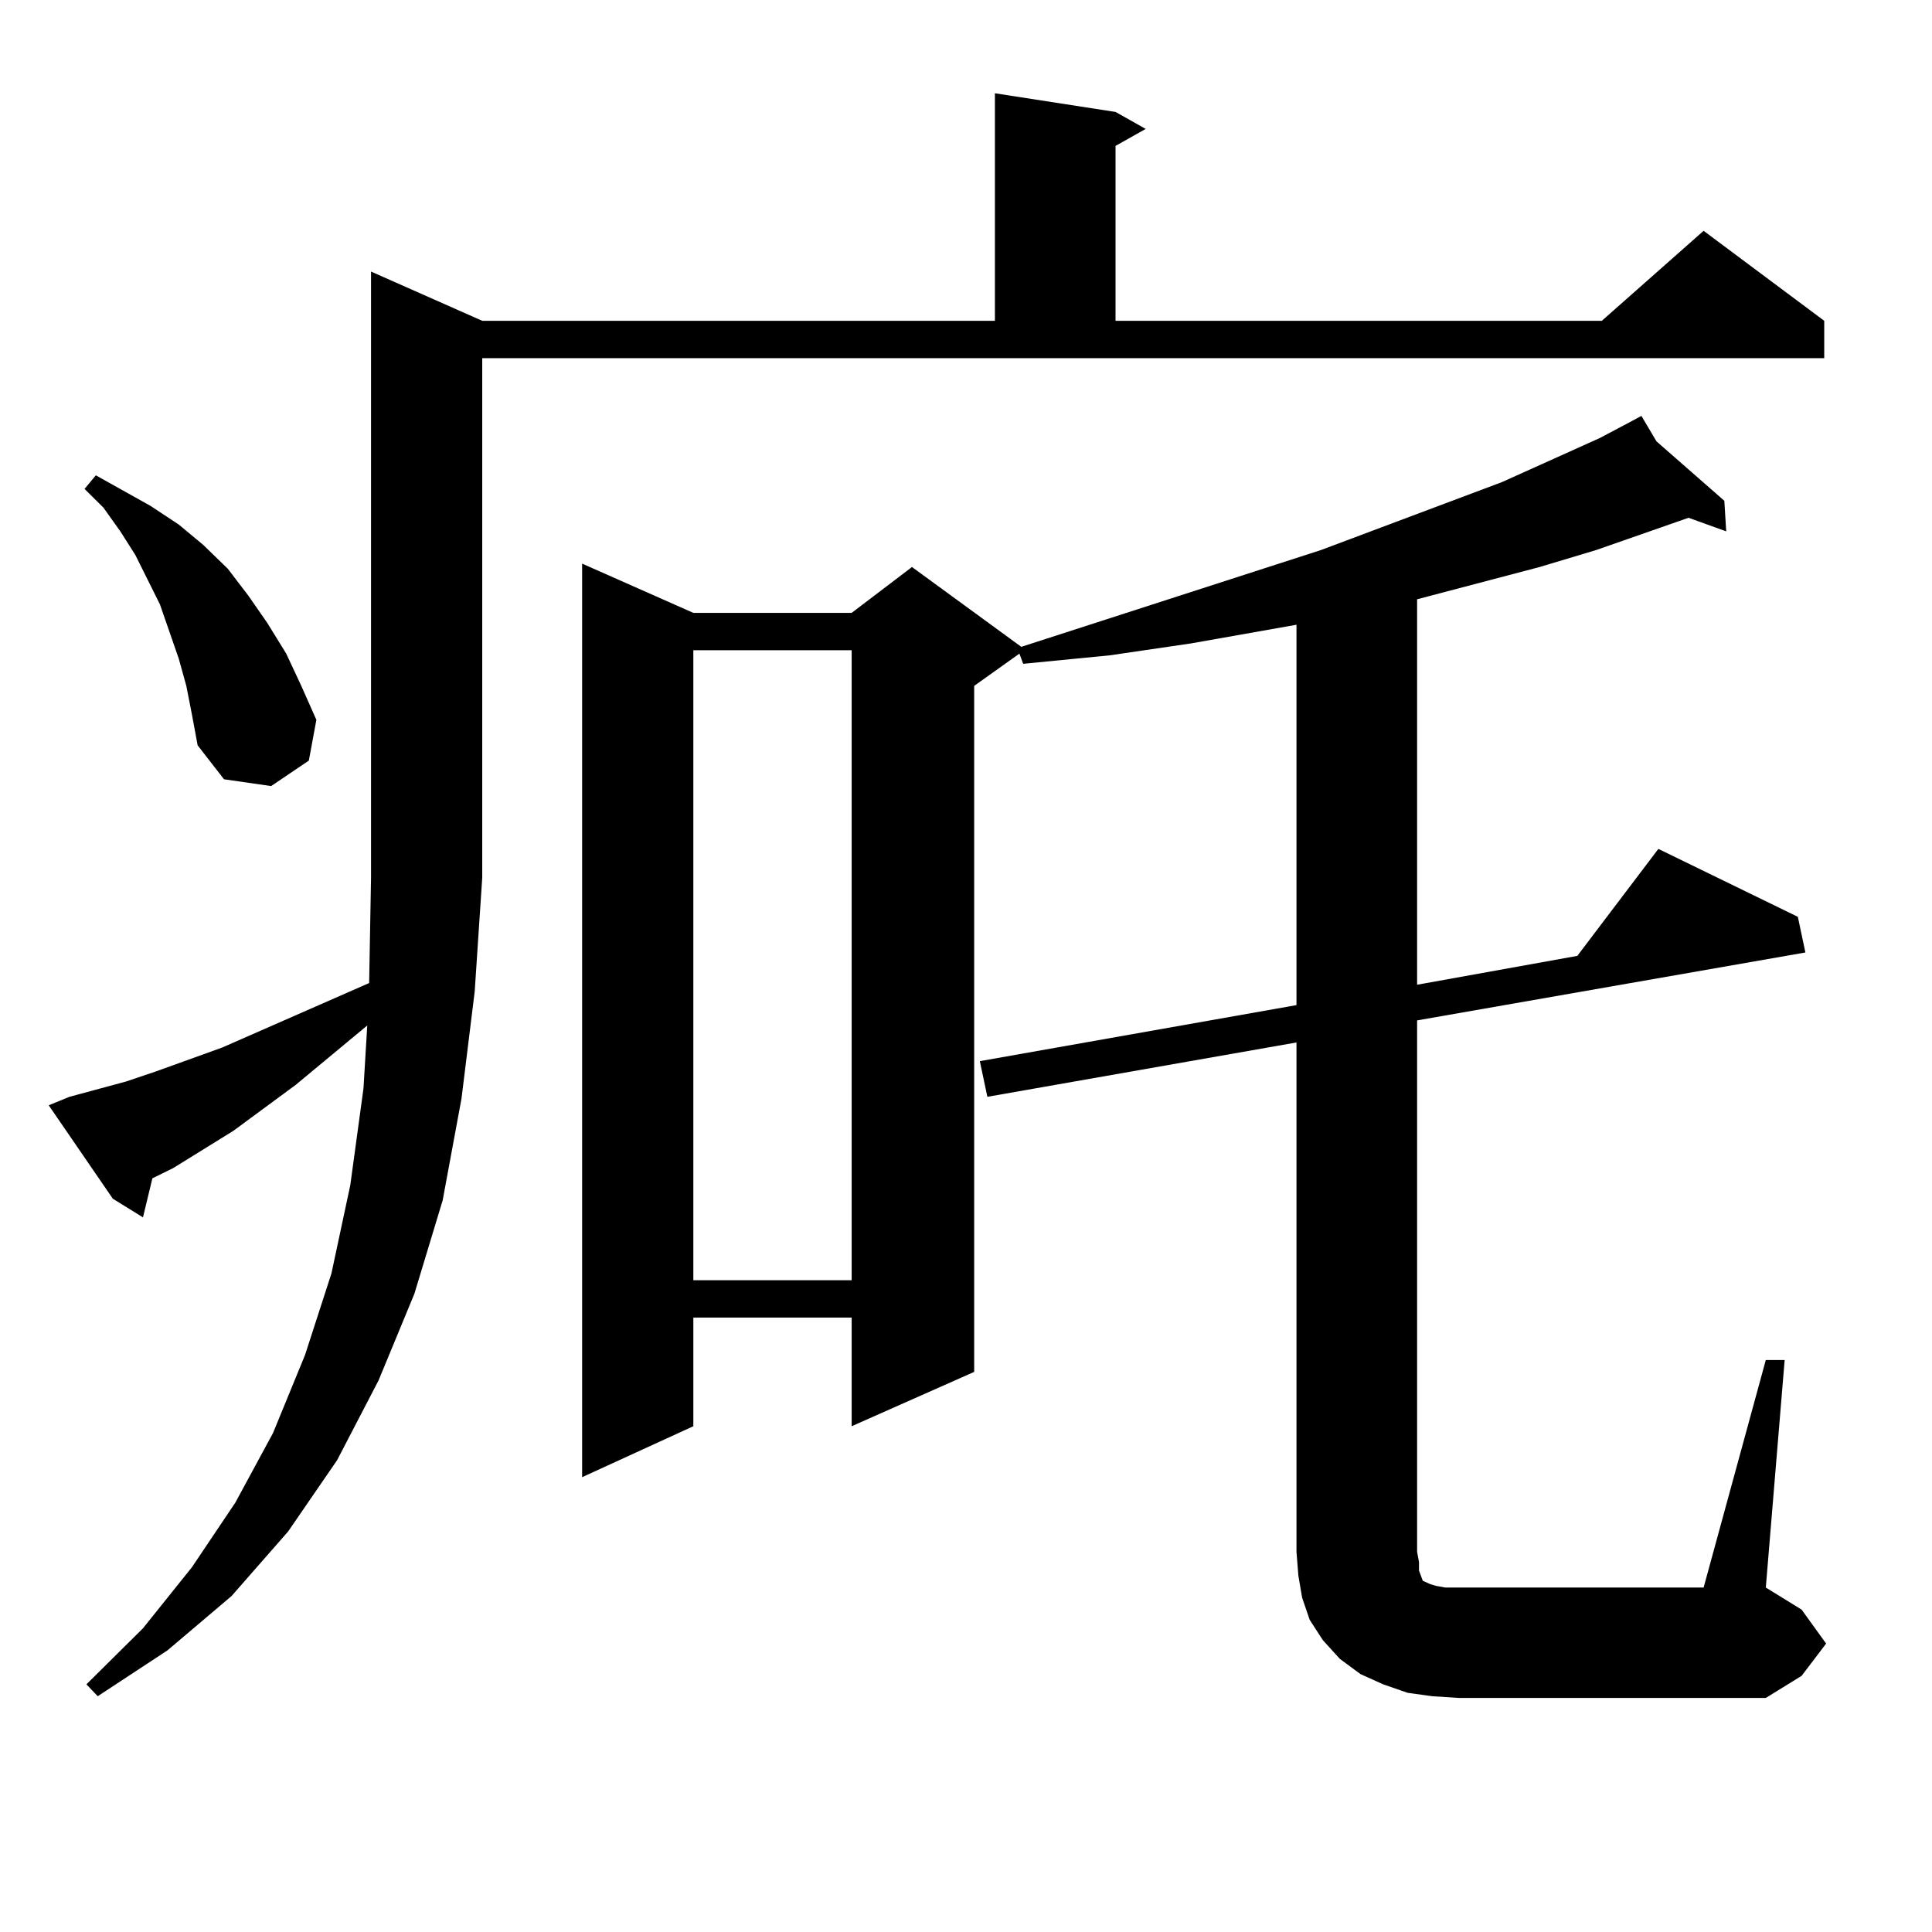 <?xml version="1.0" encoding="utf-8"?>
<!-- Generator: Adobe Illustrator 16.0.0, SVG Export Plug-In . SVG Version: 6.00 Build 0)  -->
<!DOCTYPE svg PUBLIC "-//W3C//DTD SVG 1.1//EN" "http://www.w3.org/Graphics/SVG/1.1/DTD/svg11.dtd">
<svg version="1.1" id="图层_1" xmlns="http://www.w3.org/2000/svg" xmlns:xlink="http://www.w3.org/1999/xlink" x="0px" y="0px"
	 width="1000px" height="1000px" viewBox="0 0 1000 1000" enable-background="new 0 0 1000 1000" xml:space="preserve">
<path d="M35.95,567.707l29.268-7.91l15.609-5.273l34.146-12.305l76.096-33.398l0.976-54.492v-313.77l57.56,25.488h265.359V48.273
	l62.438,9.668l15.609,8.789L577.4,75.52v90.527h251.701l52.682-46.582l62.438,46.582v19.336H249.604v268.945l-3.902,58.887
	l-6.829,55.371l-9.756,52.734l-14.634,48.34l-18.536,44.824l-21.463,41.309l-25.365,36.914l-29.268,33.398l-33.17,28.125
	l-36.097,23.73l-5.854-6.152l29.268-29.004l25.365-31.641l22.438-33.398l19.512-36.035l16.585-40.43l13.658-42.188l9.756-45.703
	l6.829-50.098l1.951-32.52l-37.072,30.762l-32.194,23.73l-31.219,19.336l-10.731,5.273l-4.878,20.215l-15.609-9.668l-33.17-48.34
	L35.95,567.707z M96.437,355.012l-3.902-14.063l-4.878-14.063l-4.878-14.063l-12.683-25.488l-7.805-12.305l-8.78-12.305
	l-9.756-9.668l5.854-7.031l28.292,15.82l14.634,9.668l12.683,10.547l12.683,12.305l10.731,14.063l9.756,14.063l9.756,15.82
	l7.805,16.699l7.805,17.578l-3.902,21.094l-19.512,13.184l-24.39-3.516l-13.658-17.578l-2.927-15.82L96.437,355.012z
	 M913.978,703.938h9.756l-9.756,117.773l18.536,11.426l12.683,17.578l-12.683,16.699l-18.536,11.426H754.957l-13.658-0.879
	l-12.683-1.758l-12.683-4.395l-11.707-5.273l-10.731-7.91l-8.78-9.668l-6.829-10.547l-3.902-11.426l-1.951-11.426l-0.976-12.305
	V539.582l-159.996,28.125l-3.902-18.457l163.898-29.004V323.371l-54.633,9.668l-41.95,6.152l-44.877,4.395l-1.951-5.273
	l-23.414,16.699V710.09l-63.413,28.125v-56.25h-81.949v56.25l-57.56,26.367V291.73l57.56,25.488h81.949l31.219-23.73l56.584,41.309
	l155.118-50.098l93.656-35.156l50.73-22.852l16.585-8.789l4.878-2.637l7.805,13.184l35.121,30.762l0.976,15.82L873.979,268
	l-47.804,16.699l-29.268,8.789l-63.413,16.699v199.512l82.925-14.941l41.95-55.371l72.193,35.156L934.465,493l-200.971,35.156
	v275.098l0.976,5.273v4.395l0.976,2.637l0.976,2.637l1.951,0.879l1.951,0.879l2.927,0.879l4.878,0.879h6.829h126.826
	L913.978,703.938z M358.869,336.555v326.074h81.949V336.555H358.869z"/>
</svg>
